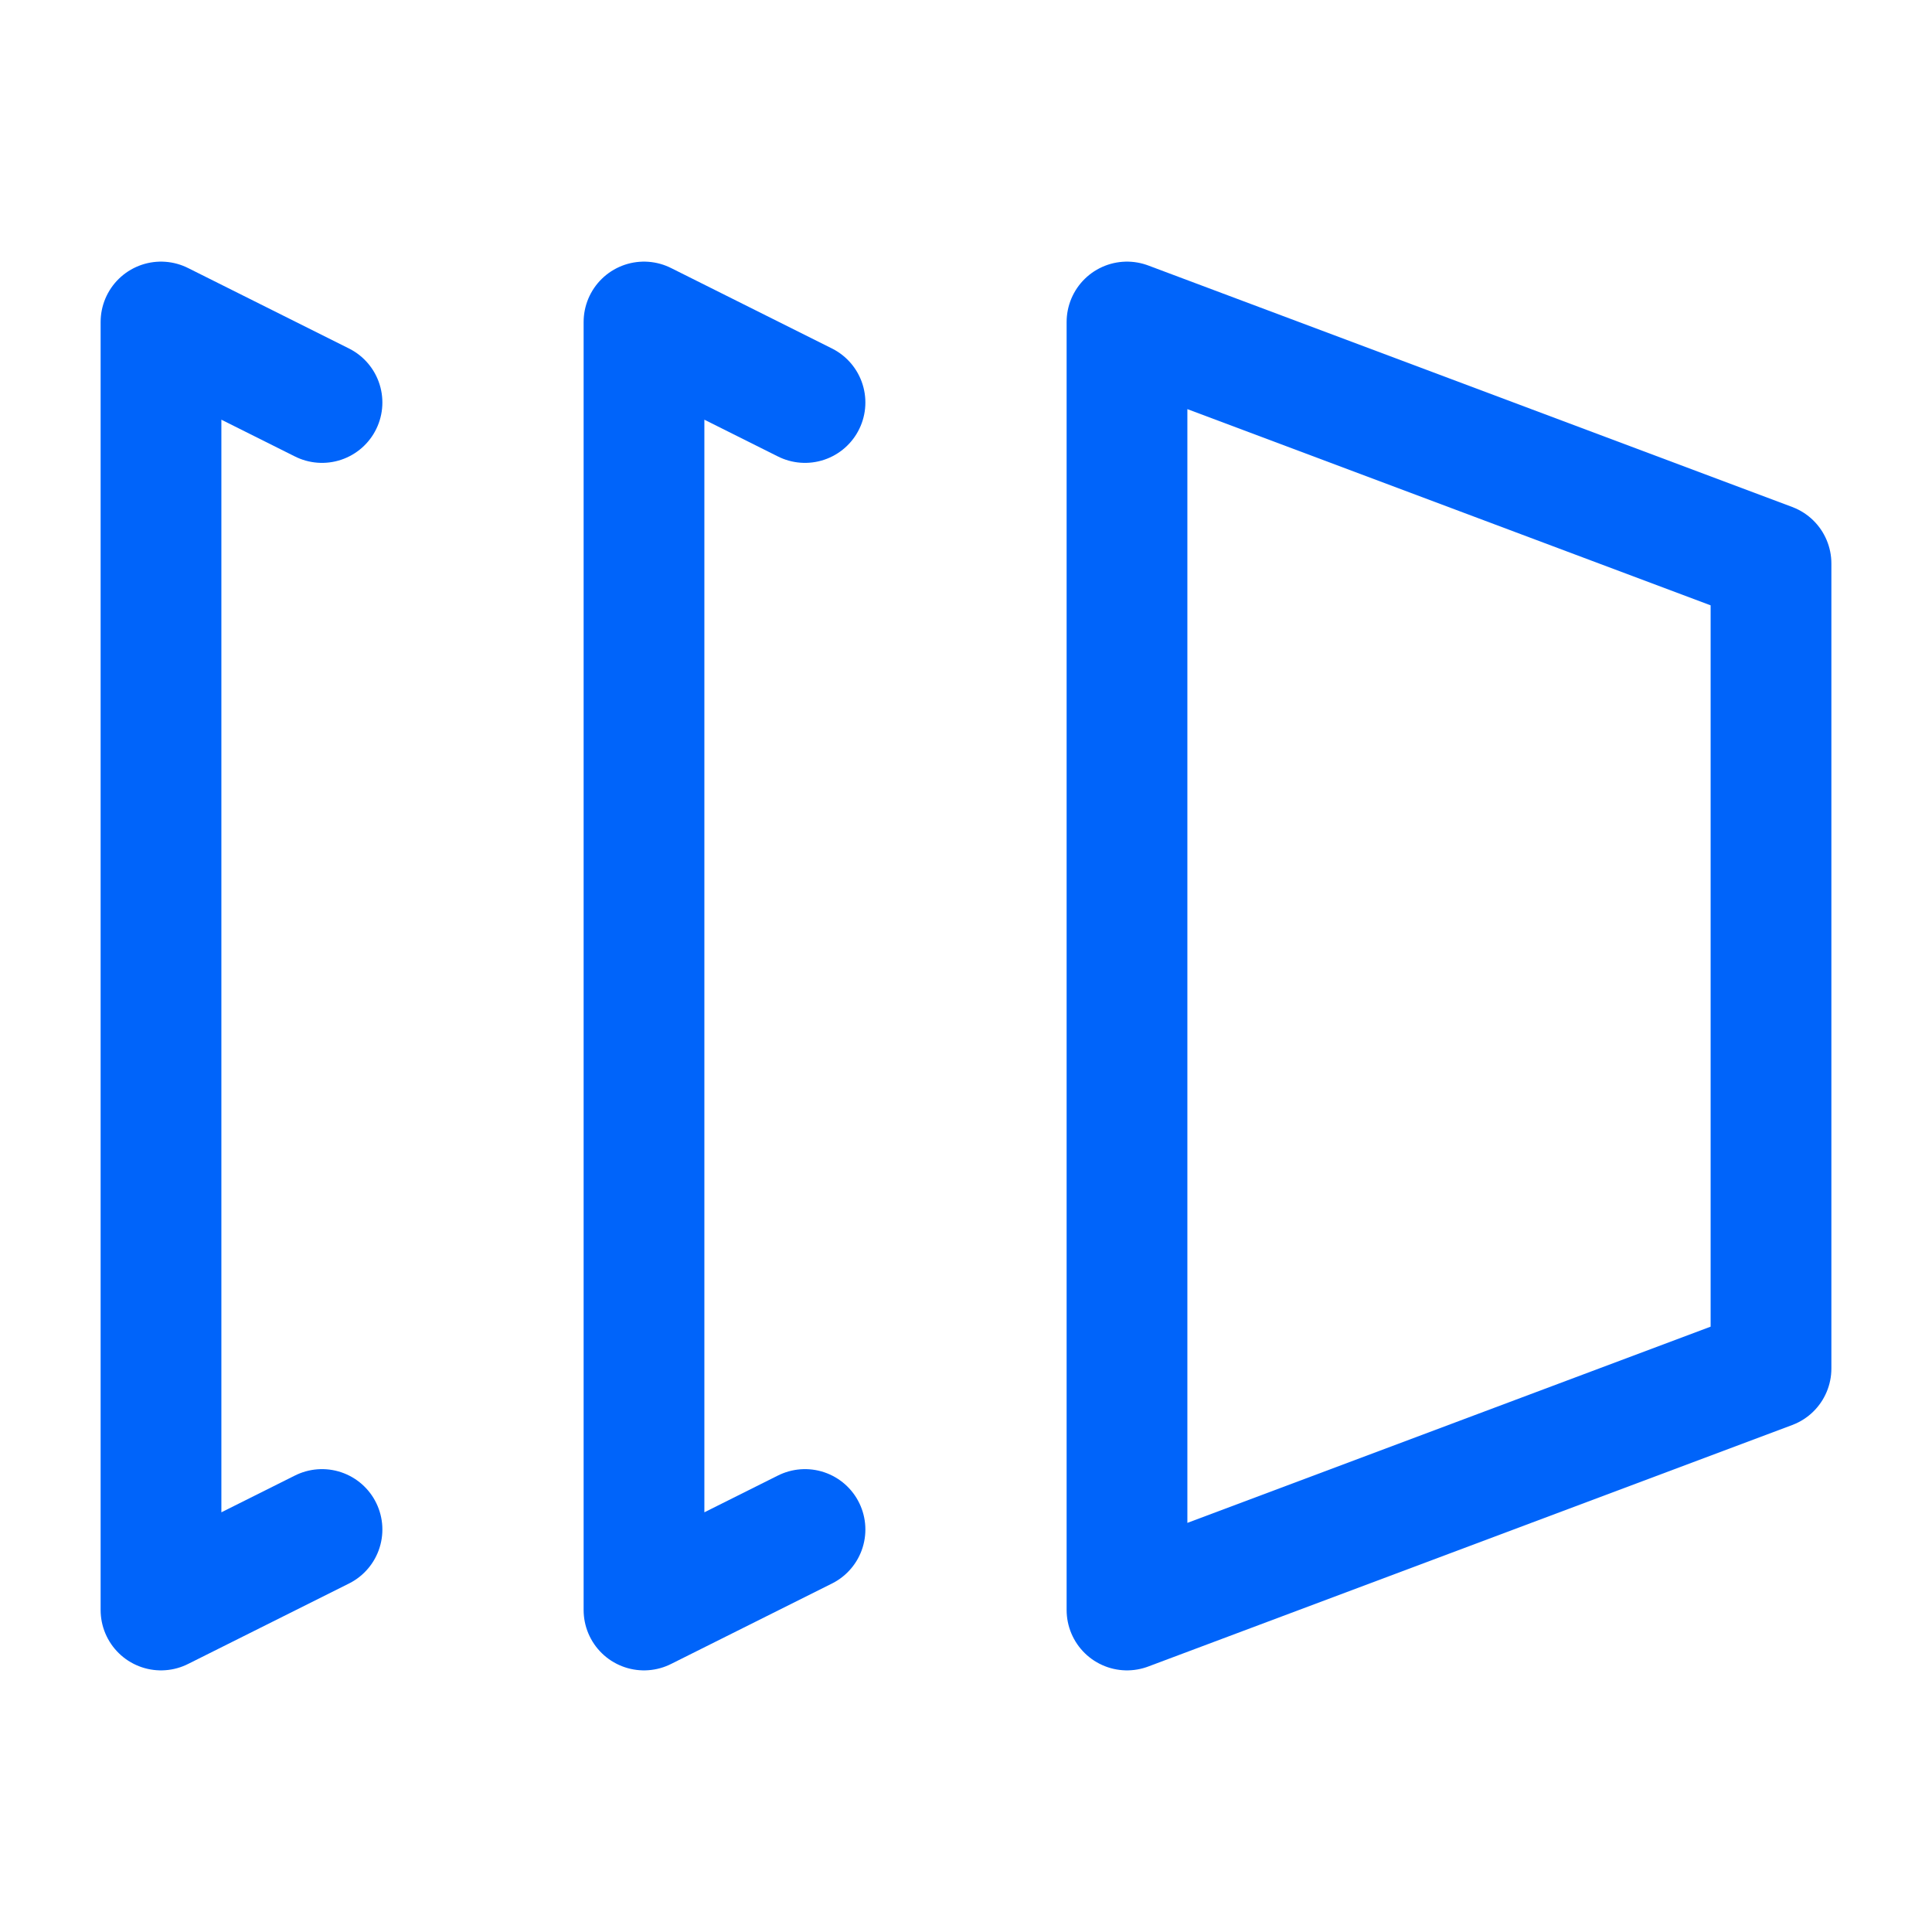 <svg id="Capa_1" data-name="Capa 1" xmlns="http://www.w3.org/2000/svg" viewBox="0 0 24 24"><defs><style>.cls-1,.cls-2,.cls-3{fill:none;}.cls-1,.cls-2{stroke:#0064fa;stroke-linecap:round;stroke-linejoin:round;stroke-width:1.5px;}.cls-2{fill-rule:evenodd;}</style></defs><polyline class="cls-1" points="10 5 8 4 8 20 10 19"/><polyline class="cls-1" points="4 5 2 4 2 20 4 19"/><polygon class="cls-2" points="22 17 14 20 14 4 22 7 22 17"/><rect class="cls-3" width="24" height="24"/></svg>